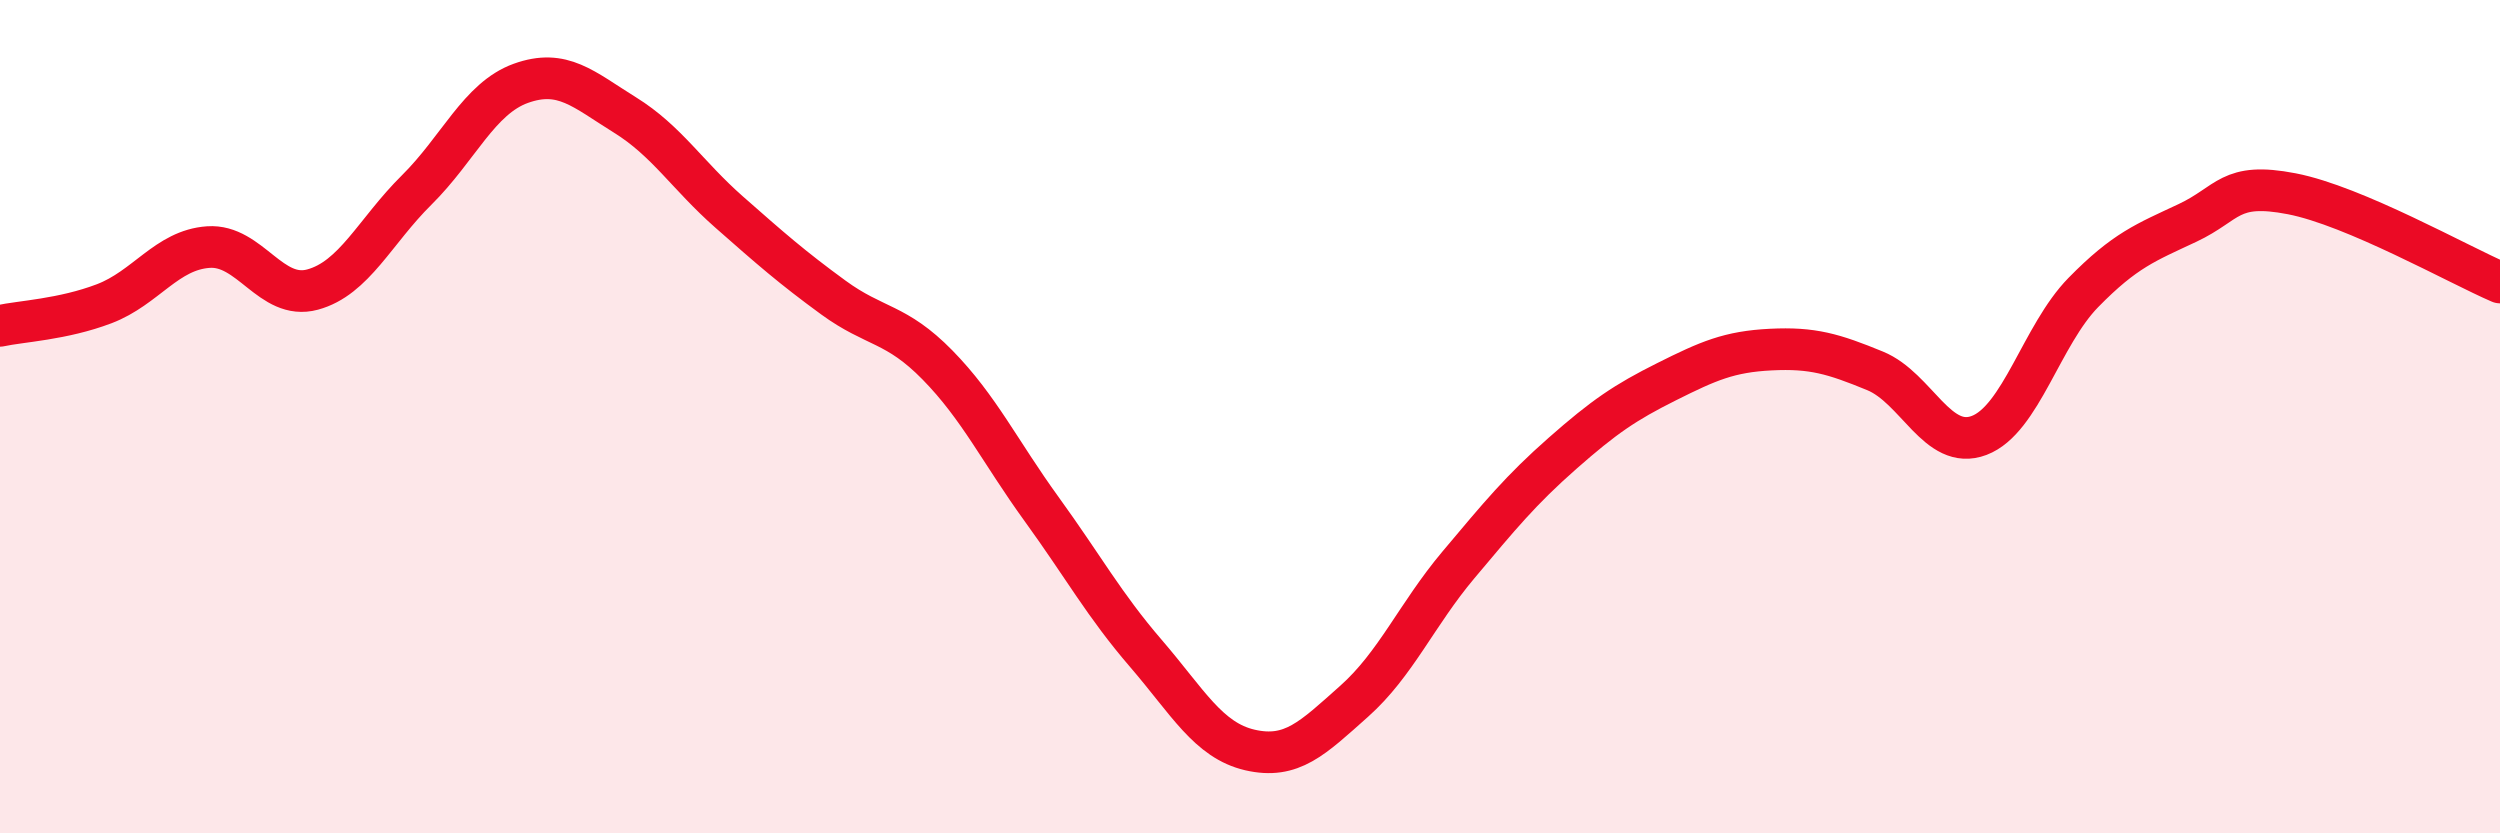 
    <svg width="60" height="20" viewBox="0 0 60 20" xmlns="http://www.w3.org/2000/svg">
      <path
        d="M 0,7.82 C 0.5,7.71 1.5,7.67 2.5,7.29 C 3.5,6.91 4,6 5,5.93 C 6,5.86 6.5,7.22 7.5,6.95 C 8.5,6.68 9,5.55 10,4.56 C 11,3.57 11.5,2.36 12.5,2 C 13.5,1.64 14,2.14 15,2.76 C 16,3.38 16.5,4.21 17.5,5.09 C 18.5,5.97 19,6.41 20,7.14 C 21,7.87 21.5,7.74 22.5,8.76 C 23.5,9.78 24,10.84 25,12.22 C 26,13.6 26.5,14.52 27.5,15.68 C 28.5,16.84 29,17.77 30,18 C 31,18.23 31.5,17.72 32.5,16.83 C 33.5,15.94 34,14.75 35,13.56 C 36,12.37 36.5,11.76 37.5,10.88 C 38.5,10 39,9.66 40,9.16 C 41,8.66 41.5,8.44 42.5,8.39 C 43.5,8.34 44,8.49 45,8.9 C 46,9.31 46.5,10.83 47.5,10.45 C 48.5,10.07 49,8.04 50,7.02 C 51,6 51.5,5.82 52.5,5.35 C 53.5,4.88 53.5,4.36 55,4.65 C 56.5,4.94 59,6.35 60,6.78L60 20L0 20Z"
        fill="#EB0A25"
        opacity="0.1"
        stroke-linecap="round"
        stroke-linejoin="round"
      />
      <path
        d="M 0,7.82 C 0.5,7.71 1.5,7.67 2.5,7.29 C 3.5,6.91 4,6 5,5.93 C 6,5.86 6.5,7.22 7.5,6.95 C 8.5,6.68 9,5.55 10,4.56 C 11,3.57 11.5,2.36 12.5,2 C 13.5,1.64 14,2.14 15,2.76 C 16,3.38 16.5,4.21 17.5,5.09 C 18.5,5.97 19,6.41 20,7.14 C 21,7.87 21.5,7.74 22.5,8.76 C 23.5,9.78 24,10.84 25,12.22 C 26,13.6 26.5,14.52 27.5,15.68 C 28.5,16.84 29,17.77 30,18 C 31,18.23 31.5,17.72 32.5,16.83 C 33.5,15.94 34,14.75 35,13.56 C 36,12.37 36.5,11.76 37.5,10.88 C 38.5,10 39,9.66 40,9.16 C 41,8.66 41.5,8.44 42.5,8.39 C 43.5,8.34 44,8.49 45,8.9 C 46,9.31 46.5,10.83 47.5,10.45 C 48.5,10.07 49,8.04 50,7.02 C 51,6 51.5,5.82 52.5,5.35 C 53.5,4.88 53.5,4.36 55,4.65 C 56.5,4.94 59,6.35 60,6.78"
        stroke="#EB0A25"
        stroke-width="1"
        fill="none"
        stroke-linecap="round"
        stroke-linejoin="round"
      />
    </svg>
  